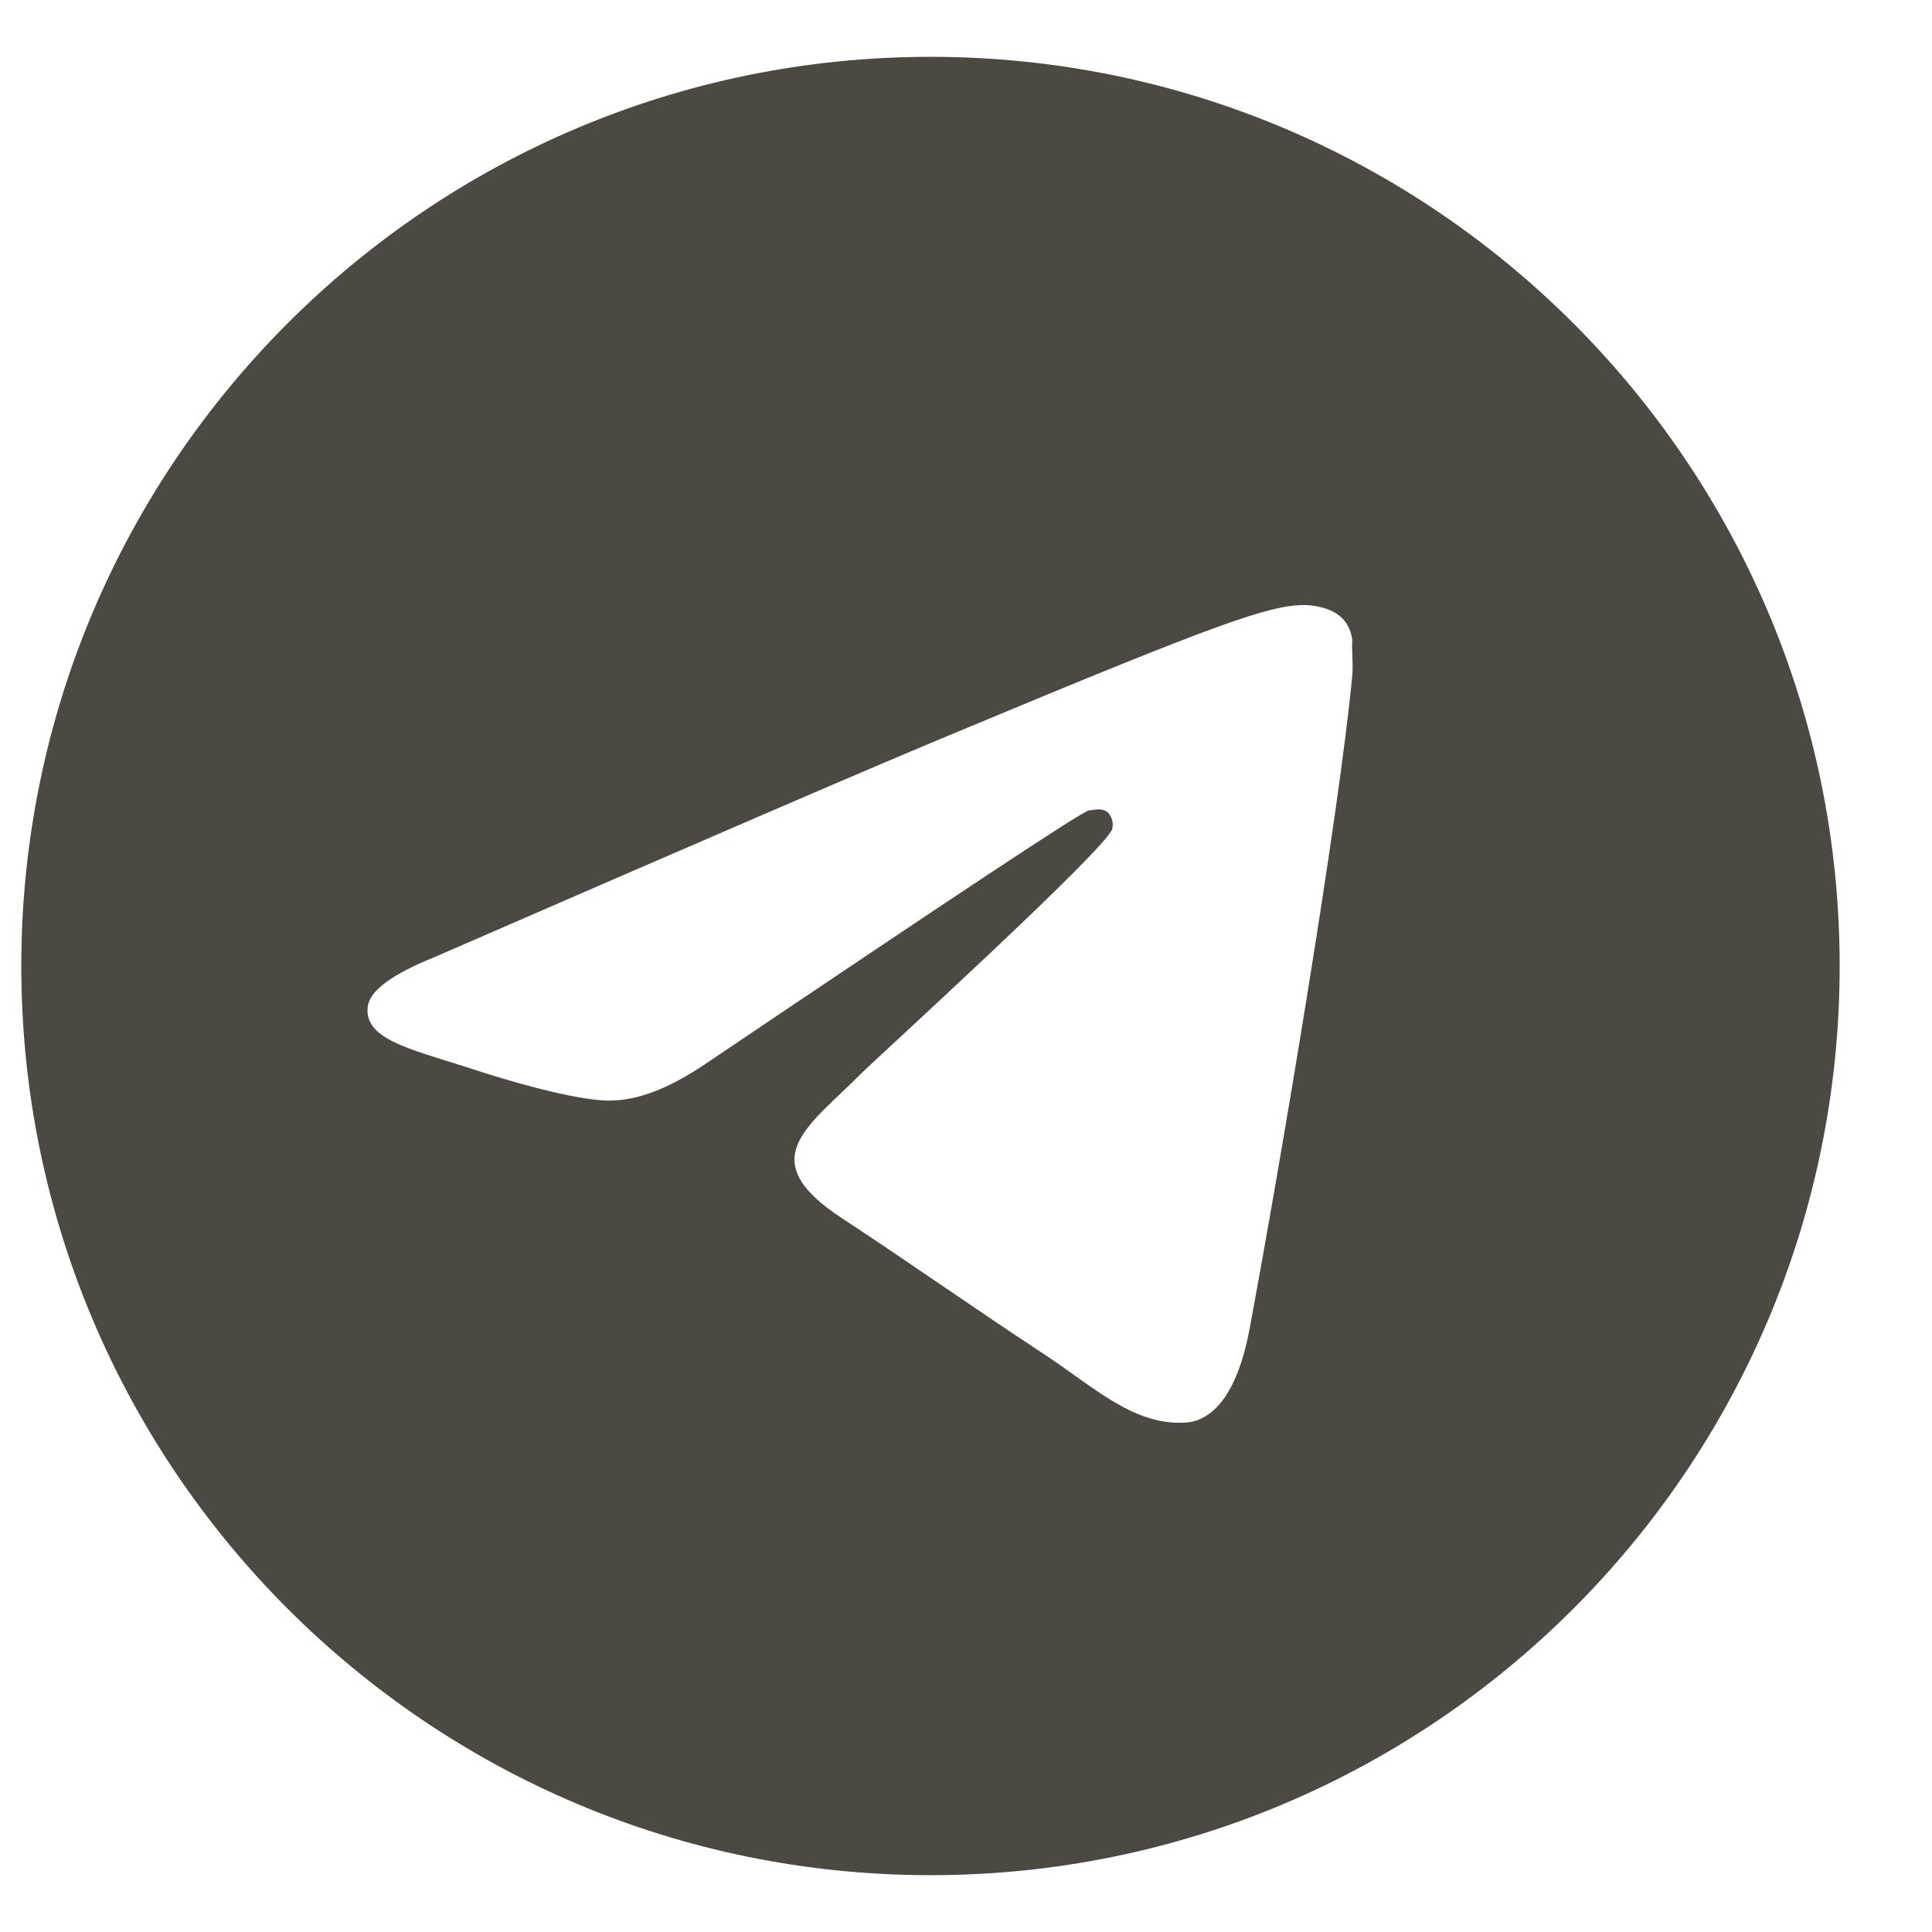 <svg width="34" height="34" viewBox="0 0 34 34" fill="none" xmlns="http://www.w3.org/2000/svg">
<path d="M16.375 1C7.543 1 0.375 8.168 0.375 17C0.375 25.832 7.543 33 16.375 33C25.207 33 32.375 25.832 32.375 17C32.375 8.168 25.207 1 16.375 1ZM23.799 11.88C23.559 14.408 22.519 20.552 21.991 23.384C21.767 24.584 21.319 24.984 20.903 25.032C19.975 25.112 19.271 24.424 18.375 23.832C16.967 22.904 16.167 22.328 14.807 21.432C13.223 20.392 14.247 19.816 15.159 18.888C15.399 18.648 19.495 14.92 19.575 14.584C19.586 14.533 19.585 14.48 19.571 14.43C19.557 14.38 19.531 14.334 19.495 14.296C19.399 14.216 19.271 14.248 19.159 14.264C19.015 14.296 16.775 15.784 12.407 18.728C11.767 19.16 11.191 19.384 10.679 19.368C10.103 19.352 9.015 19.048 8.199 18.776C7.191 18.456 6.407 18.28 6.471 17.72C6.503 17.432 6.903 17.144 7.655 16.84C12.327 14.808 15.431 13.464 16.983 12.824C21.431 10.968 22.343 10.648 22.951 10.648C23.079 10.648 23.383 10.68 23.575 10.84C23.735 10.968 23.783 11.144 23.799 11.272C23.783 11.368 23.815 11.656 23.799 11.88Z" fill="#4C4842"/>
</svg>

